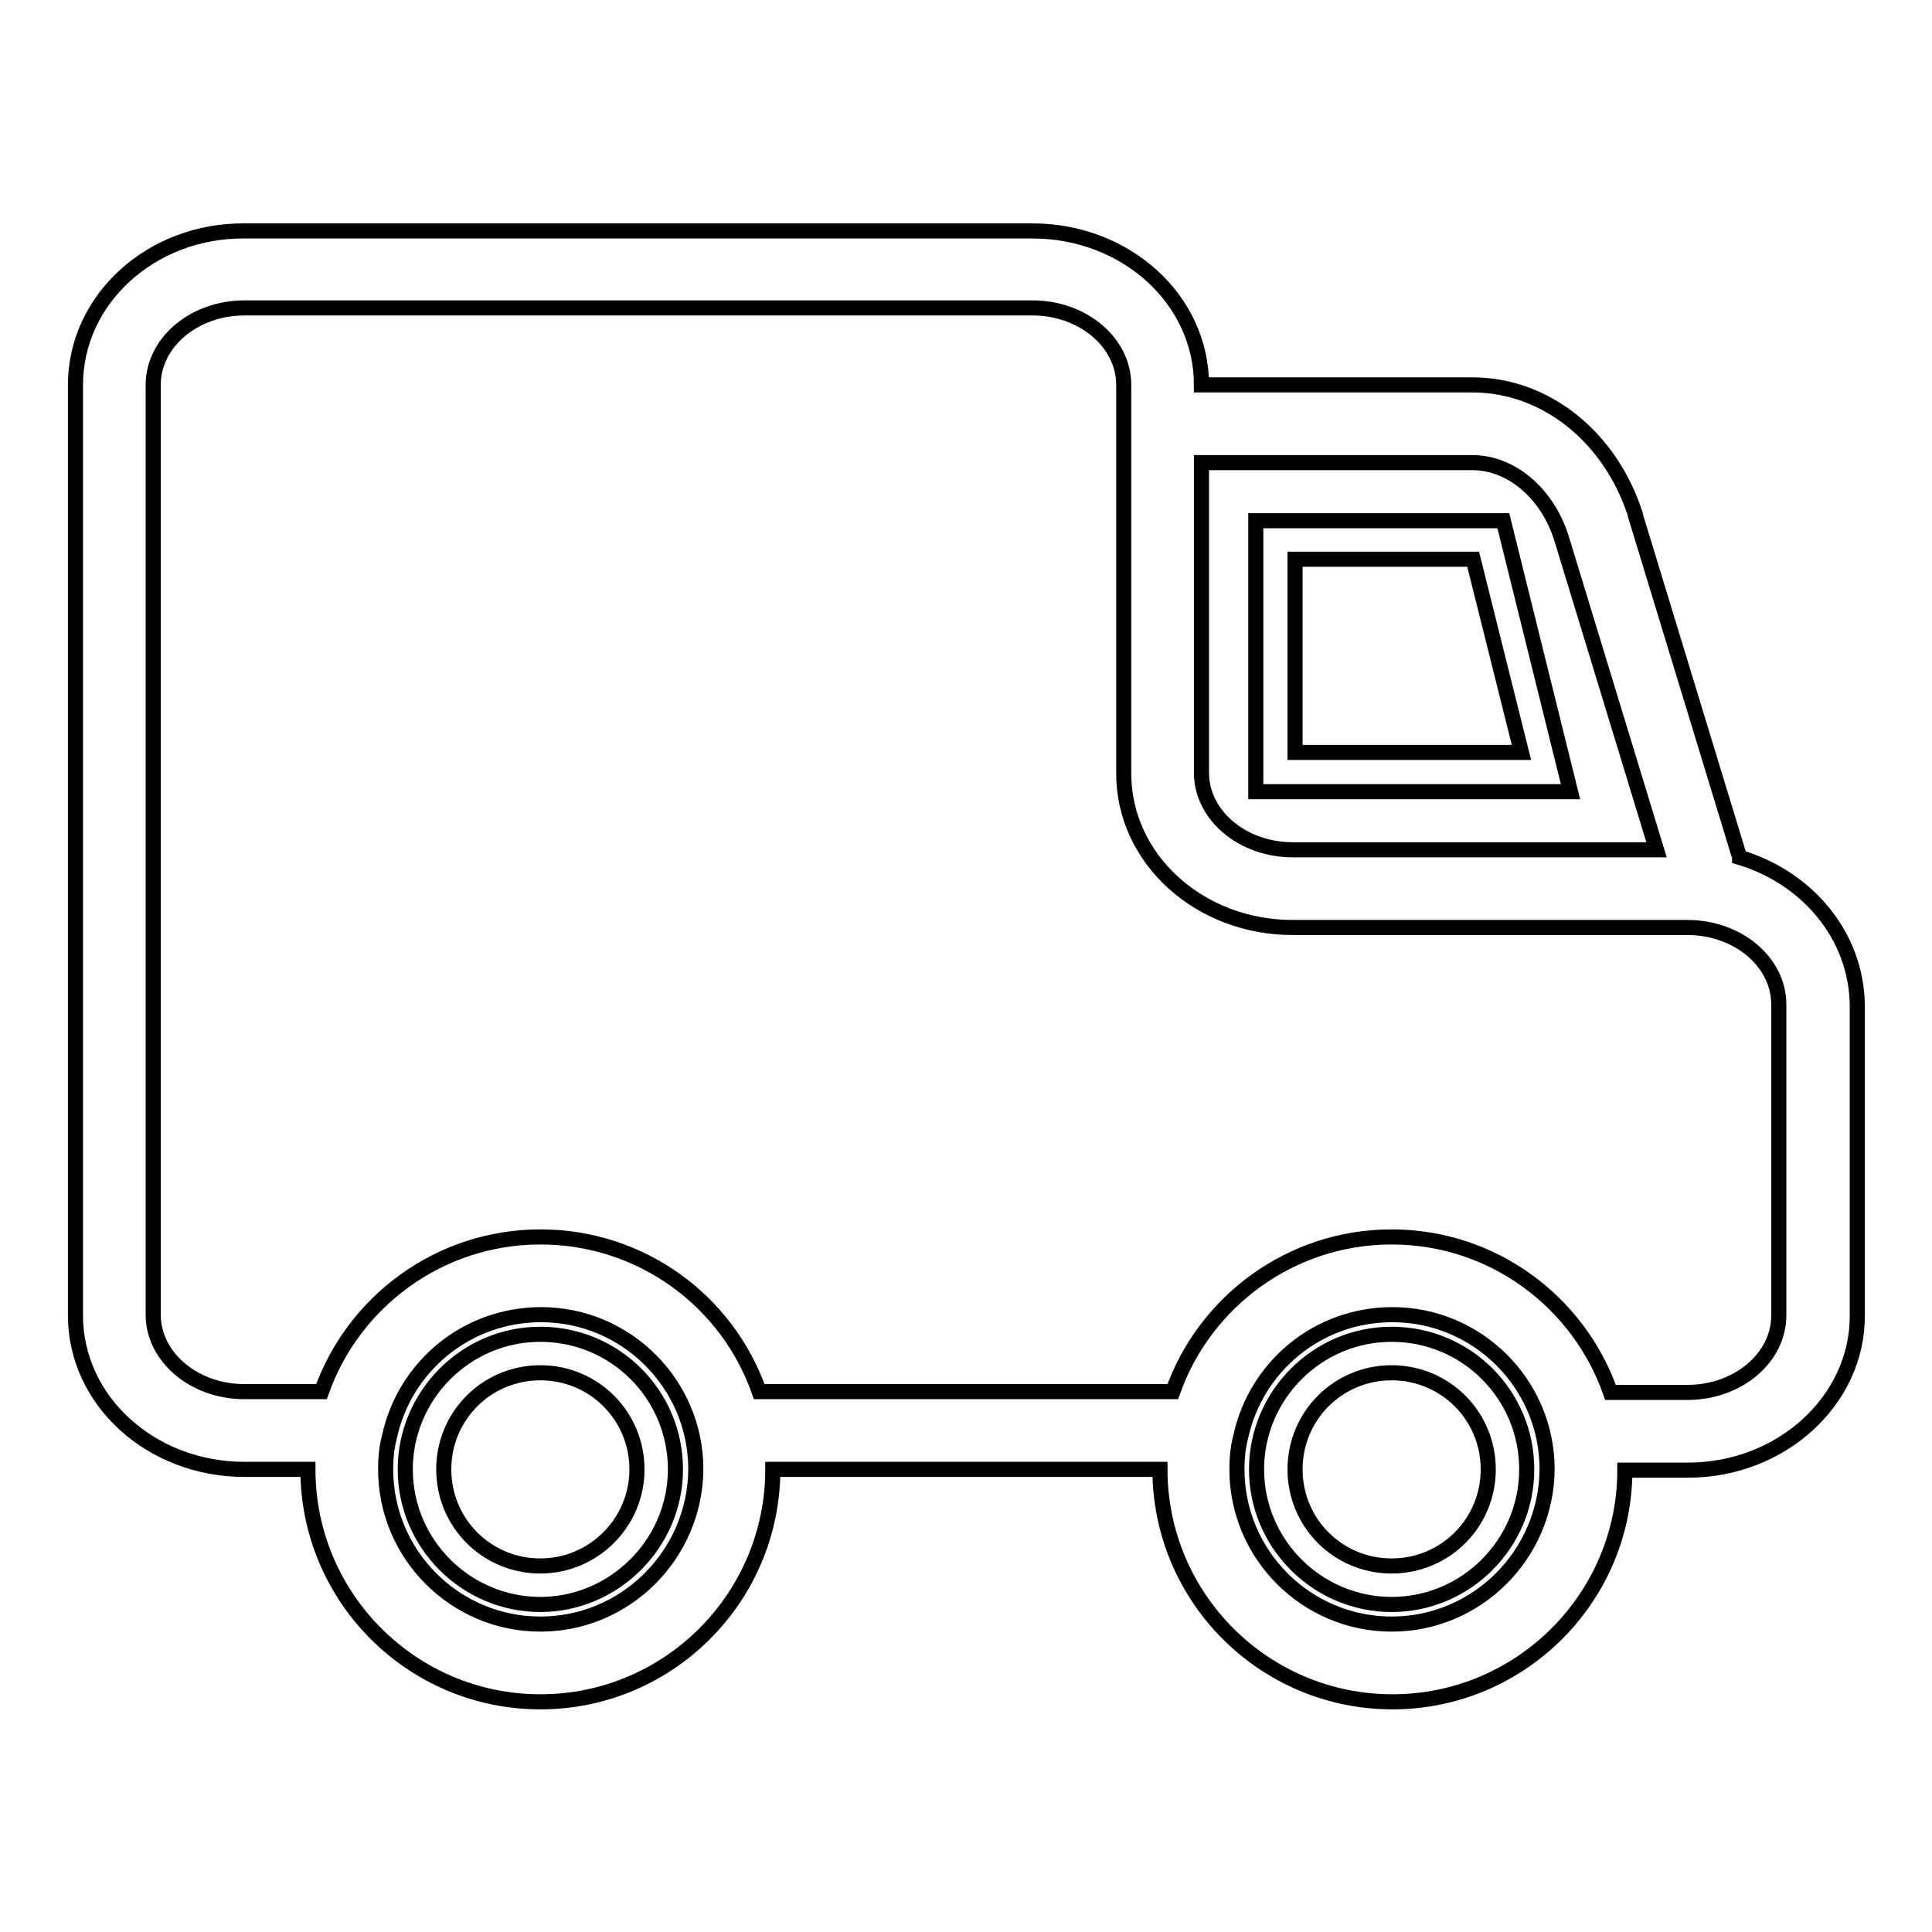 <?xml version="1.0" encoding="utf-8"?>
<!-- Svg Vector Icons : http://www.onlinewebfonts.com/icon -->
<!DOCTYPE svg PUBLIC "-//W3C//DTD SVG 1.1//EN" "http://www.w3.org/Graphics/SVG/1.1/DTD/svg11.dtd">
<svg version="1.1" xmlns="http://www.w3.org/2000/svg" xmlns:xlink="http://www.w3.org/1999/xlink" x="0px" y="0px" viewBox="0 0 256 256" enable-background="new 0 0 256 256" xml:space="preserve">
<g> <path stroke-width="2" fill-opacity="0" stroke="#000000"  d="M199.2,69h-32.8v35.9h41.7L199.2,69z M171.6,74.1h23.6l6.4,25.6h-30V74.1z M71.6,176.8 c-9.9,0-17.9,8.1-17.9,17.9c0,9.9,8.1,17.9,17.9,17.9s17.9-8.1,17.9-17.9C89.5,184.8,81.5,176.8,71.6,176.8z M71.6,207.5 c-7.1,0-12.8-5.7-12.8-12.8c0-7.1,5.7-12.8,12.8-12.8s12.8,5.7,12.8,12.8C84.4,201.8,78.6,207.5,71.6,207.5z M230.5,113.6 c0-0.2-0.1-0.4-0.2-0.7l-13.6-44.6l0-0.1c-3.3-10.3-11.9-17.2-21.6-17.2h-35.9V51c0-11.3-10-20.4-22.4-20.4H32.4 C20,30.5,10,39.7,10,51v123.3c0,11.3,10,20.4,22.4,20.4h8.4c0,17,13.8,30.8,30.8,30.8s30.8-13.8,30.8-30.8h51.3 c0,17,13.8,30.8,30.8,30.8c17,0,30.8-13.8,30.8-30.7h8.4c12.3,0,22.4-9.2,22.4-20.4v-41.2C246,124,239.5,116.3,230.5,113.6z  M159.2,61.3h35.9c5.1,0,9.9,4,11.8,10l12.6,41.3h-48.2c-6.7,0-12.1-4.6-12.1-10.2V61.3z M71.6,215.2c-11.3,0-20.5-9.2-20.5-20.5 c0-1.3,0.1-2.6,0.4-3.9c0-0.1,0.1-0.3,0.1-0.4c2-9.3,10.2-16.2,20.1-16.2c11.3,0,20.5,9.2,20.5,20.5 C92.1,206,82.9,215.2,71.6,215.2L71.6,215.2z M184.4,215.2c-11.3,0-20.5-9.2-20.5-20.5c0-1.3,0.1-2.6,0.4-3.9 c0-0.1,0.1-0.3,0.1-0.4c2-9.3,10.2-16.2,20.1-16.2c11.3,0,20.5,9.2,20.5,20.5C204.9,206,195.7,215.2,184.4,215.2L184.4,215.2z  M235.7,174.3c0,5.6-5.4,10.2-12.1,10.2h-10.2c-4.2-12-15.6-20.6-29-20.6c-13.4,0-24.8,8.6-29,20.5h-54.8 c-4.2-12-15.6-20.5-29-20.5c-13.4,0-24.8,8.6-29,20.5H32.4c-6.7,0-12.1-4.6-12.1-10.2V51c0-5.6,5.4-10.2,12.1-10.2h104.4 c6.7,0,12.1,4.6,12.1,10.2v51.5c0,11.3,10,20.4,22.4,20.4h52.3c6.7,0,12.1,4.6,12.1,10.2V174.3L235.7,174.3z M184.4,176.8 c-9.9,0-17.9,8.1-17.9,17.9c0,9.9,8.1,17.9,17.9,17.9c9.9,0,17.9-8.1,17.9-17.9C202.3,184.8,194.3,176.8,184.4,176.8z M184.4,207.5 c-7.1,0-12.8-5.7-12.8-12.8c0-7.1,5.7-12.8,12.8-12.8c7.1,0,12.8,5.7,12.8,12.8C197.2,201.8,191.5,207.5,184.4,207.5z"/></g>
</svg>